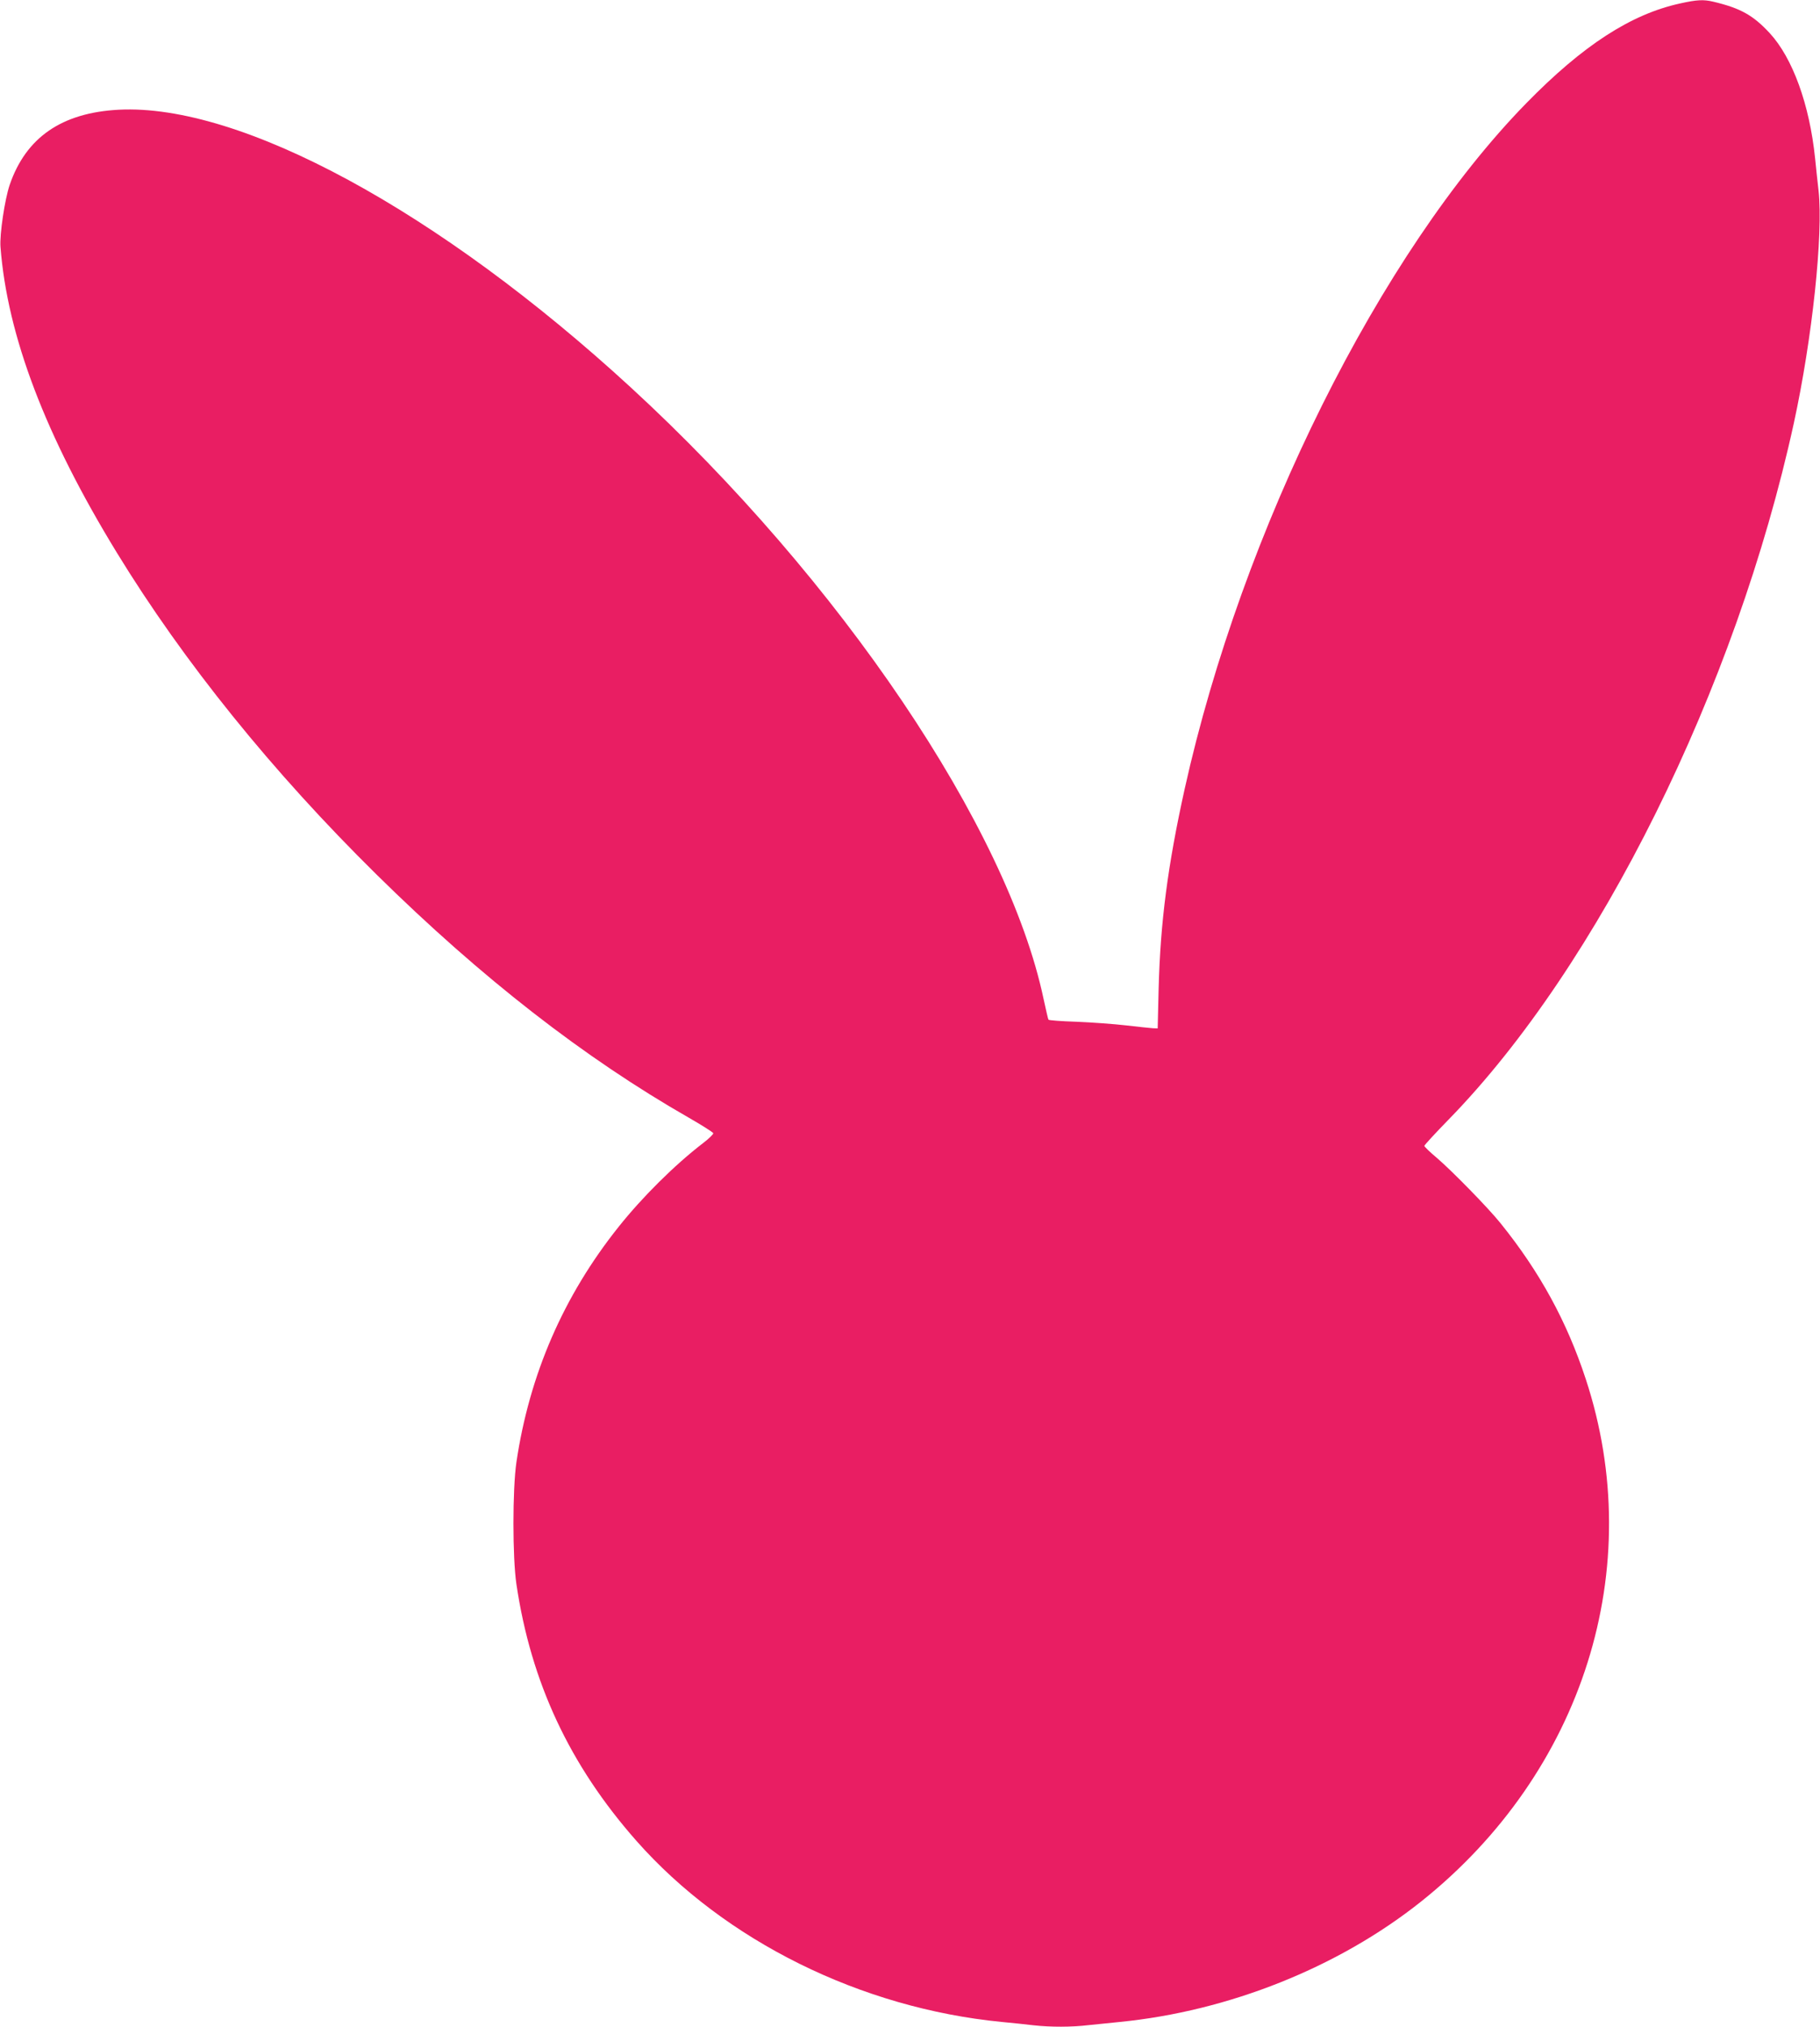 <?xml version="1.0" standalone="no"?>
<!DOCTYPE svg PUBLIC "-//W3C//DTD SVG 20010904//EN"
 "http://www.w3.org/TR/2001/REC-SVG-20010904/DTD/svg10.dtd">
<svg version="1.0" xmlns="http://www.w3.org/2000/svg"
 width="1150pt" height="1280pt" viewBox="0 0 1150 1280"
 preserveAspectRatio="xMidYMid meet">
<g transform="translate(0,1280) scale(0.1,-0.1)"
fill="#e91e63" stroke="none">
<path d="M10615 12778 c-310 -68 -613 -264 -971 -630 -923 -944 -1795 -2693
-2159 -4333 -106 -480 -153 -836 -164 -1260 l-6 -250 -30 1 c-16 1 -93 9 -170
18 -77 9 -218 19 -313 23 -95 3 -175 9 -177 13 -3 4 -16 63 -31 131 -228 1081
-1284 2645 -2607 3861 -1213 1115 -2467 1795 -3237 1755 -360 -19 -586 -175
-689 -475 -31 -92 -64 -313 -58 -391 43 -562 285 -1196 735 -1931 423 -691
984 -1386 1643 -2035 660 -650 1310 -1156 1973 -1535 82 -47 151 -91 153 -97
2 -5 -27 -34 -64 -62 -182 -140 -385 -342 -534 -529 -349 -437 -564 -934 -646
-1487 -25 -171 -25 -602 0 -770 92 -621 337 -1144 759 -1622 557 -630 1417
-1056 2308 -1143 63 -6 153 -15 200 -21 109 -12 241 -12 349 1 47 5 136 14
196 20 689 68 1383 345 1905 761 1025 817 1432 2108 1040 3299 -119 363 -291
678 -539 985 -76 95 -309 333 -403 413 -43 36 -78 70 -78 75 0 5 69 80 153
166 947 970 1816 2723 2182 4400 116 533 186 1189 156 1466 -7 61 -17 153 -22
205 -35 340 -142 634 -287 791 -104 112 -183 157 -355 198 -63 15 -104 13
-212 -11z"/>
</g>
</svg>
